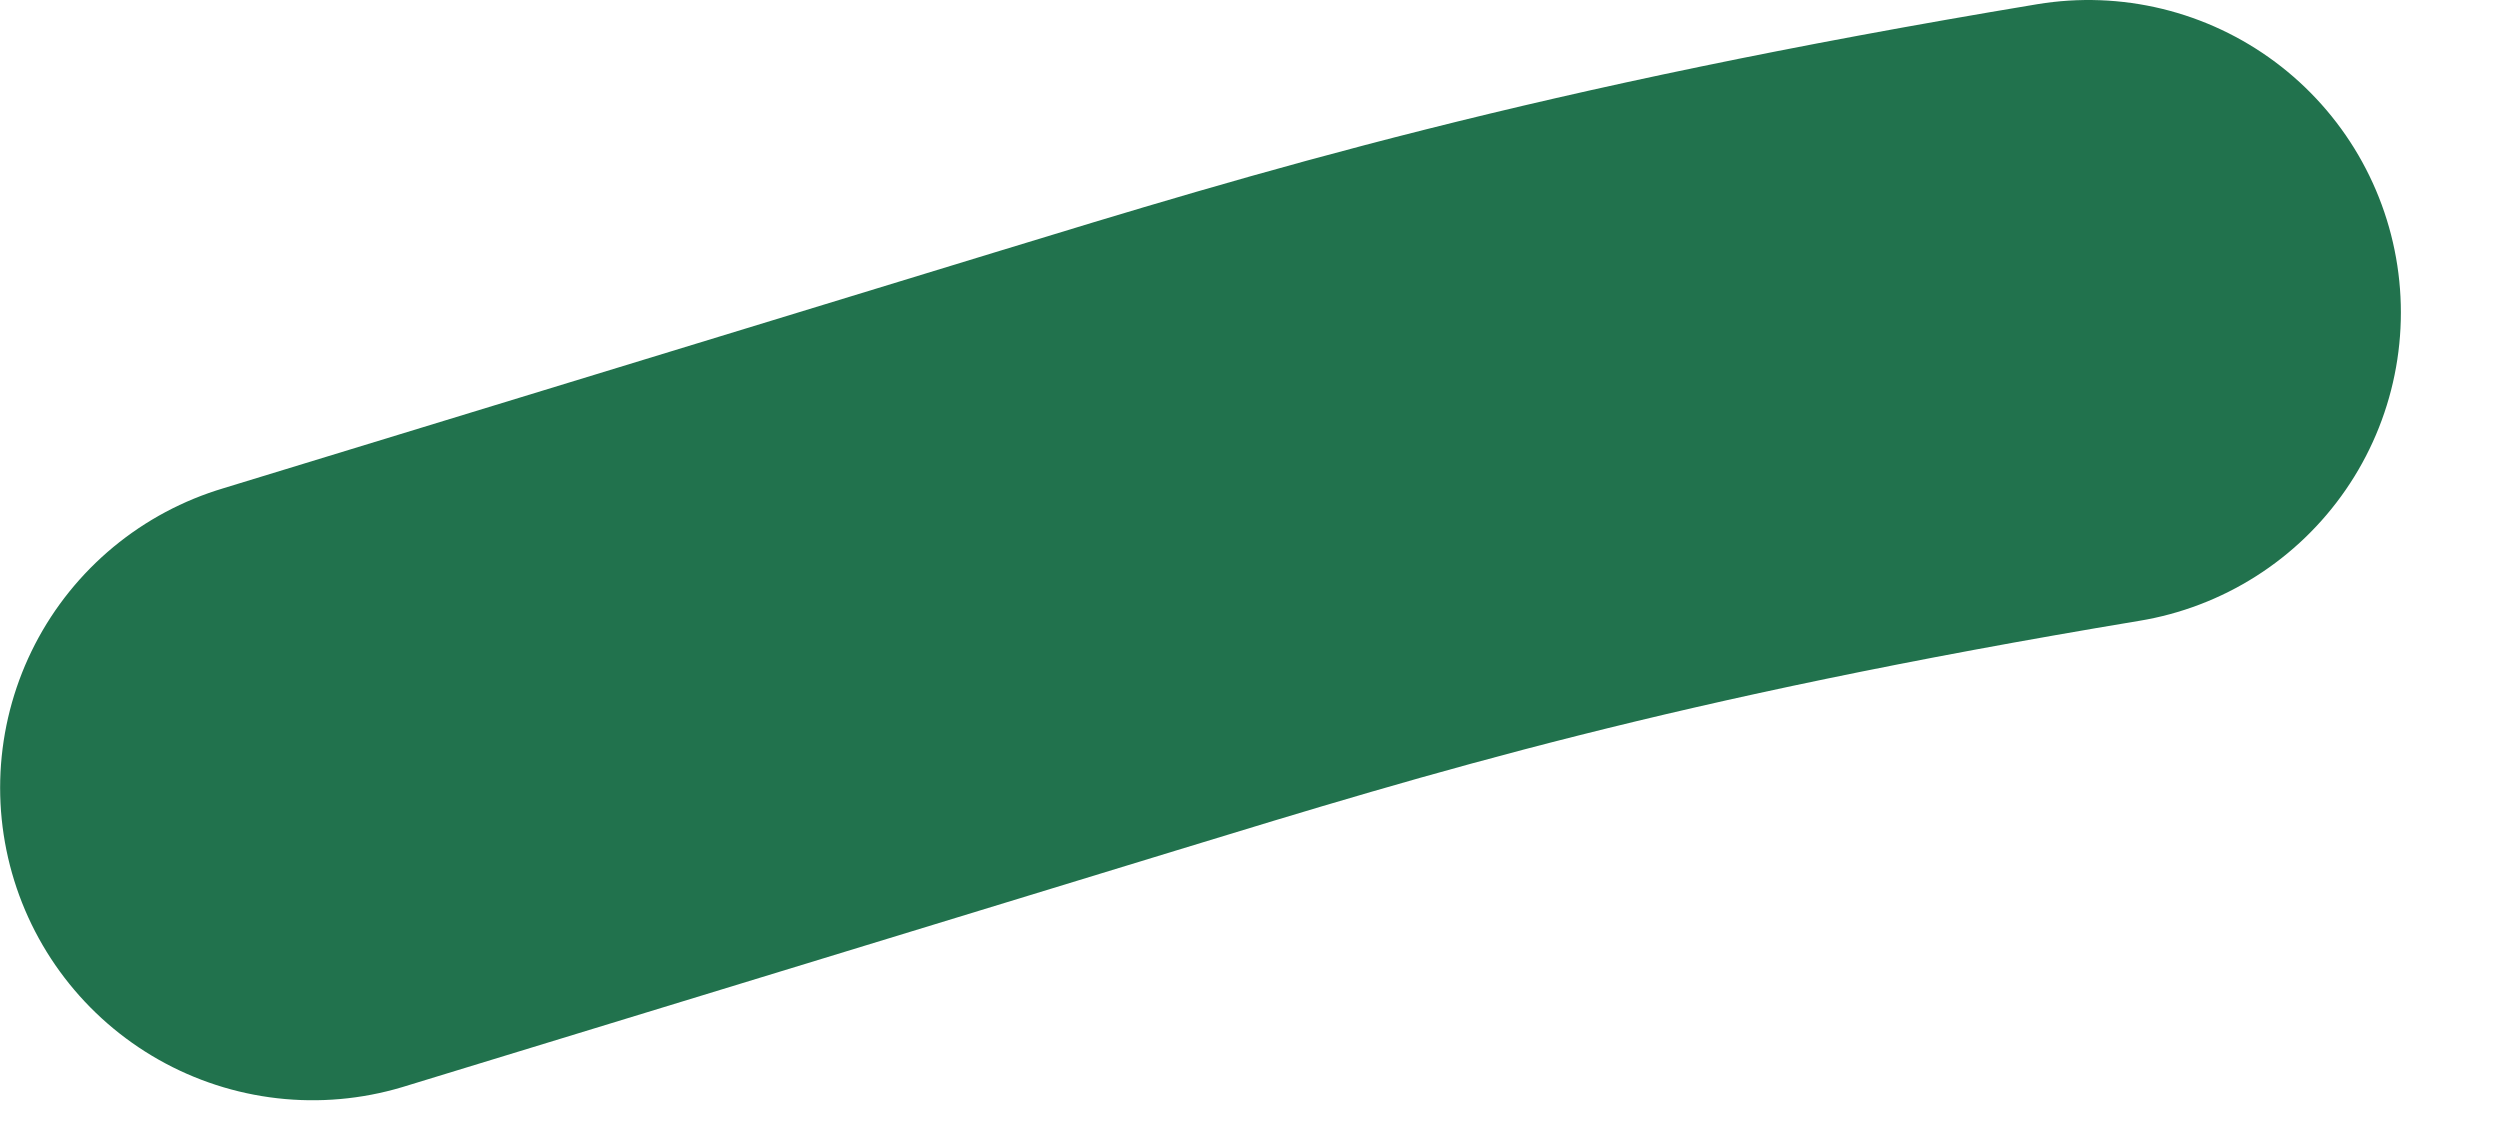 <svg preserveAspectRatio="none" width="100%" height="100%" overflow="visible" style="display: block;" viewBox="0 0 20 9" fill="none" xmlns="http://www.w3.org/2000/svg">
<path id="Vector 4" d="M2.501 6.302C4.552 5.675 6.603 5.048 8.685 4.411C10.767 3.774 12.818 3.147 16.707 2.5" stroke="#21724D" stroke-width="5" stroke-linecap="round"/>
</svg>

